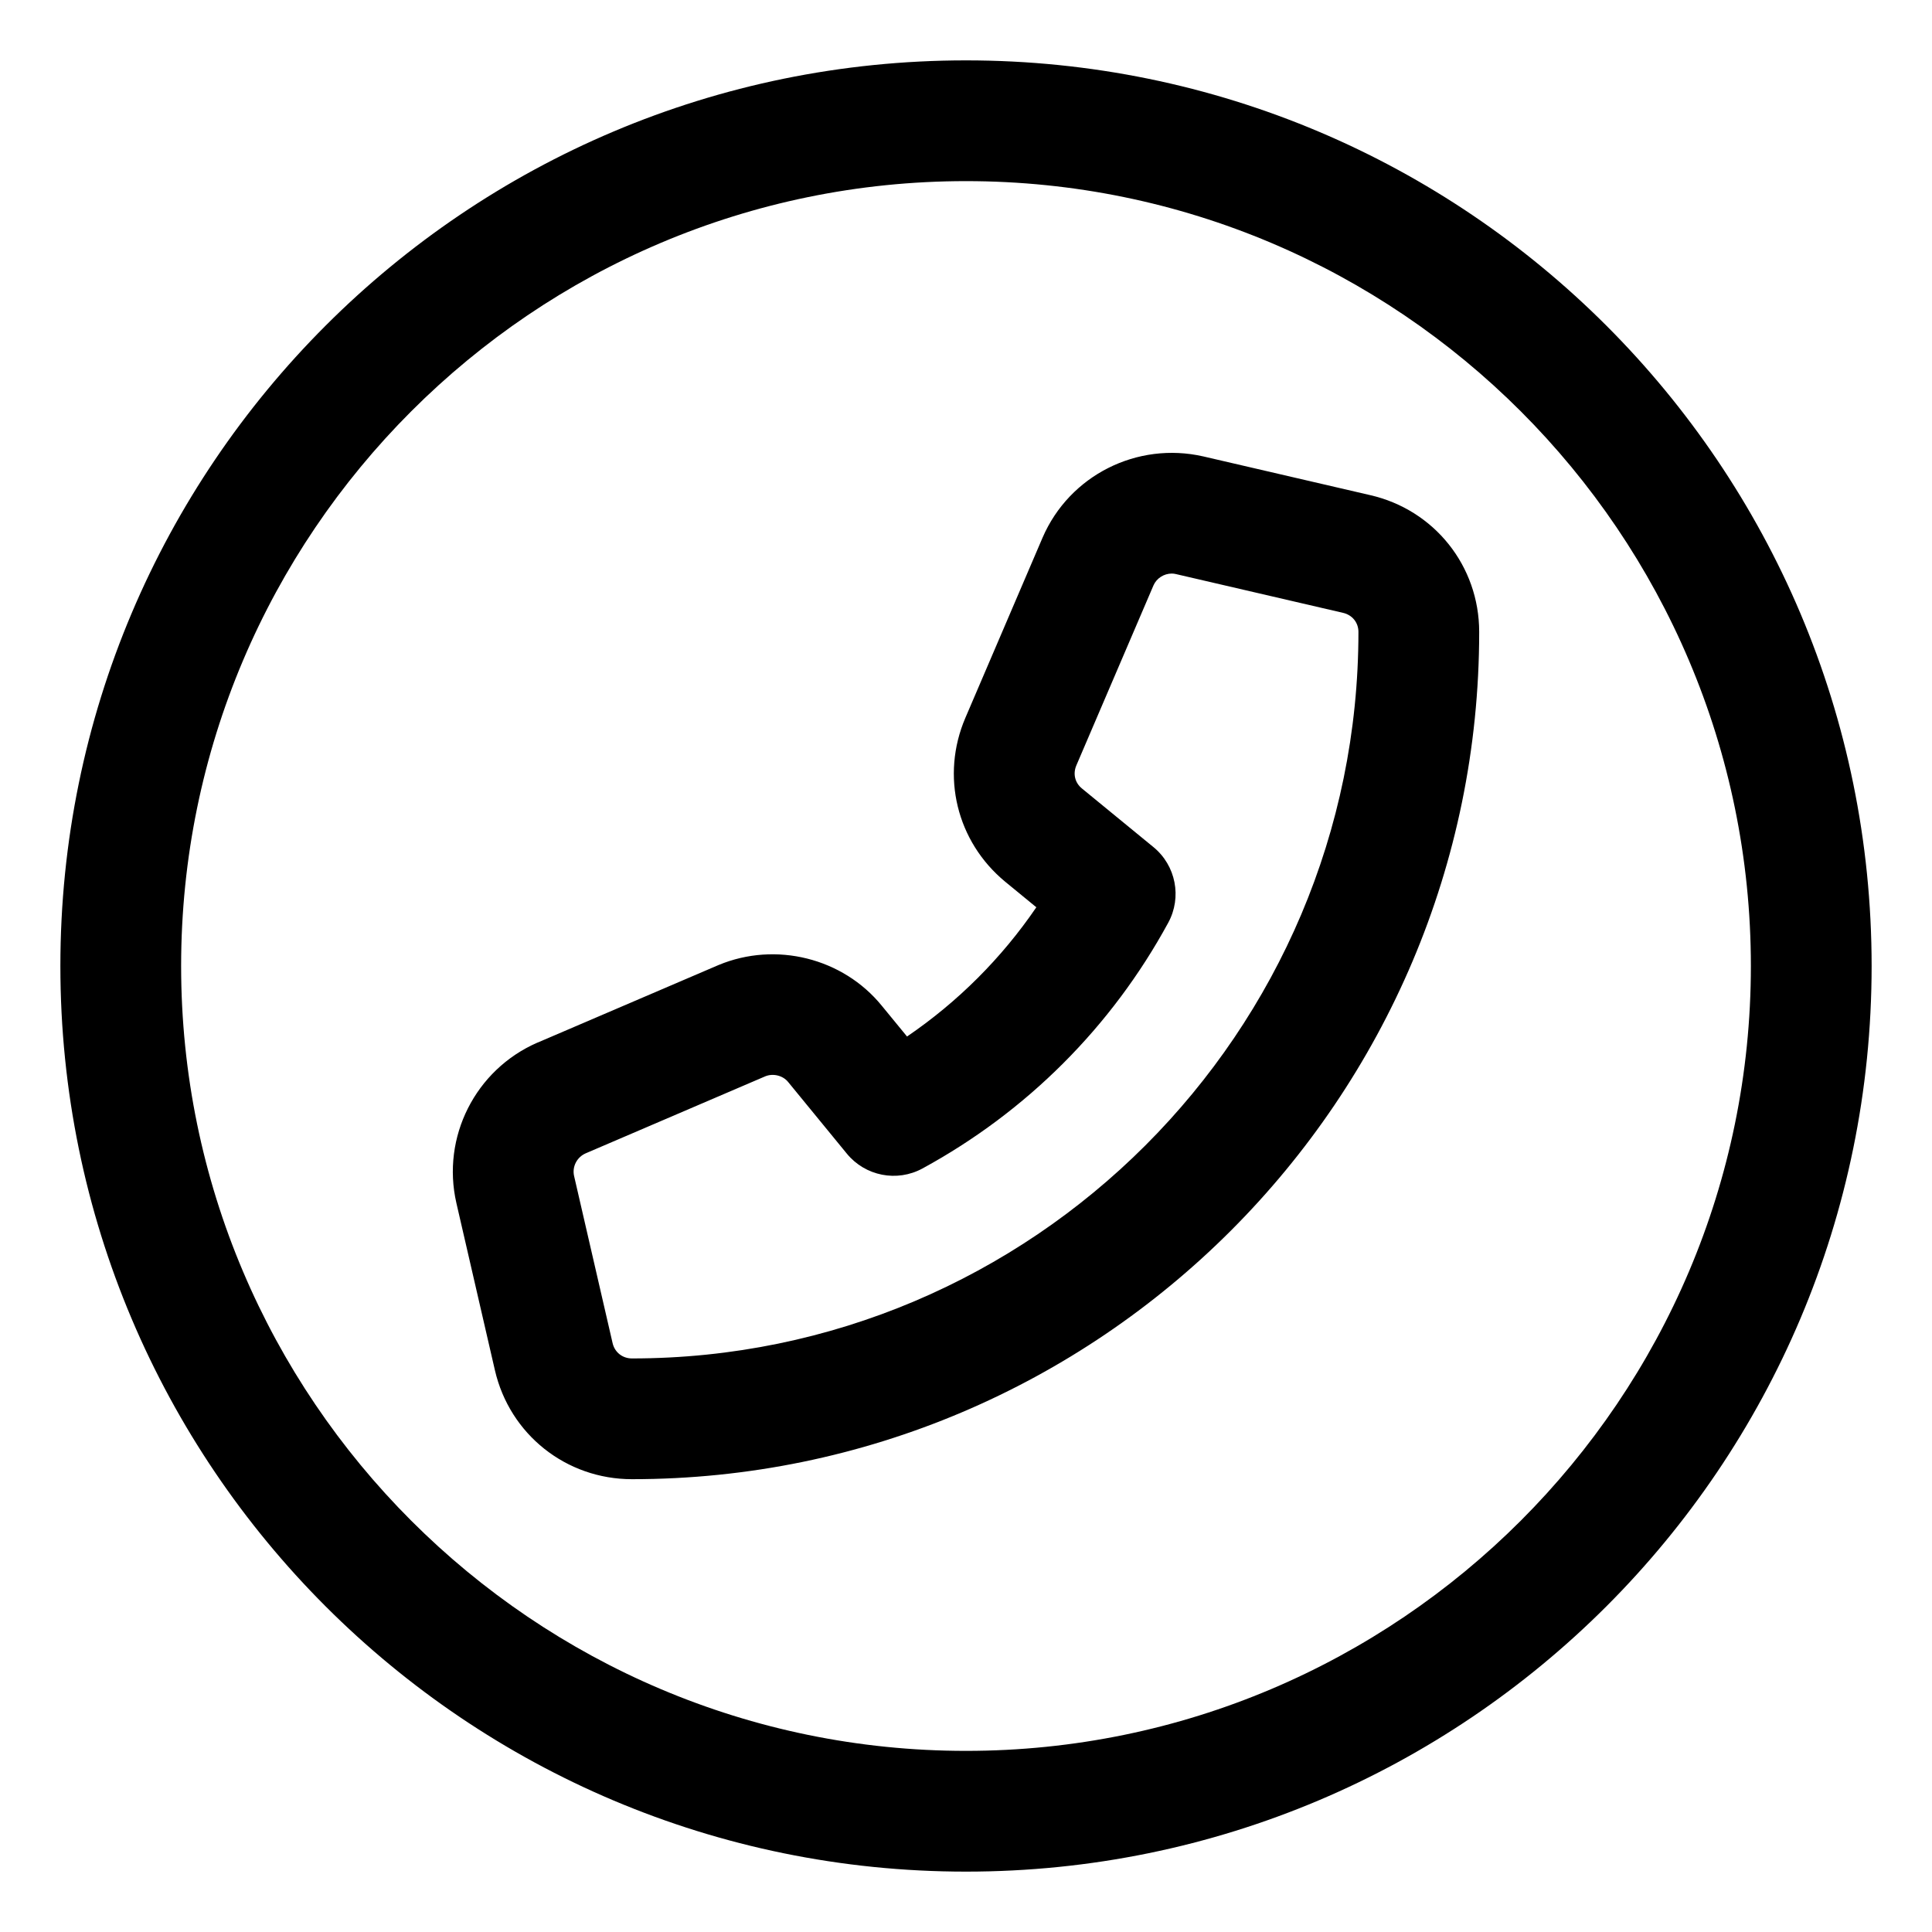 <svg xmlns="http://www.w3.org/2000/svg" viewBox="0 0 512 512"><!-- Font Awesome Pro 6.0.0-alpha2 by @fontawesome - https://fontawesome.com License - https://fontawesome.com/license (Commercial License) --><path d="M256 16C123.451 16 16 123.451 16 256S123.451 496 256 496S496 388.549 496 256S388.549 16 256 16ZM256 464C141.309 464 48 370.691 48 256S141.309 48 256 48S464 141.309 464 256S370.691 464 256 464ZM363.062 131.203L318.875 120.953C301.359 116.969 283.437 125.953 276.297 142.469L255.828 190.25C249.266 205.594 253.516 223.031 266.375 233.656L274.641 240.438C265.453 253.906 253.859 265.5 240.375 274.688L233.656 266.5C223.375 253.891 205.578 249.422 190.406 255.75L142.547 276.266C142.531 276.281 142.469 276.281 142.437 276.297C125.969 283.469 116.937 301.344 120.953 318.844L131.156 363.125C135.078 380.125 150.016 392 167.469 392C291.281 392 392 291.281 392 167.469C392 149.984 380.094 135.078 363.062 131.203ZM167.469 360C164.969 360 162.906 358.375 162.344 355.938L152.141 311.656C151.578 309.219 152.859 306.688 155.187 305.656L202.844 285.219C204.875 284.406 207.453 285 208.859 286.734L224.438 305.75C229.297 311.656 237.688 313.344 244.469 309.656C272.063 294.625 294.594 272.109 309.594 244.531C313.266 237.781 311.625 229.375 305.688 224.5L286.703 208.938C284.859 207.422 284.297 205.062 285.25 202.828L305.688 155.125C306.516 153.234 308.469 152 310.531 152C310.906 152 311.281 152.047 311.656 152.141L355.906 162.406C358.375 162.969 360 165 360 167.469C360 273.625 273.625 360 167.469 360Z"/></svg>